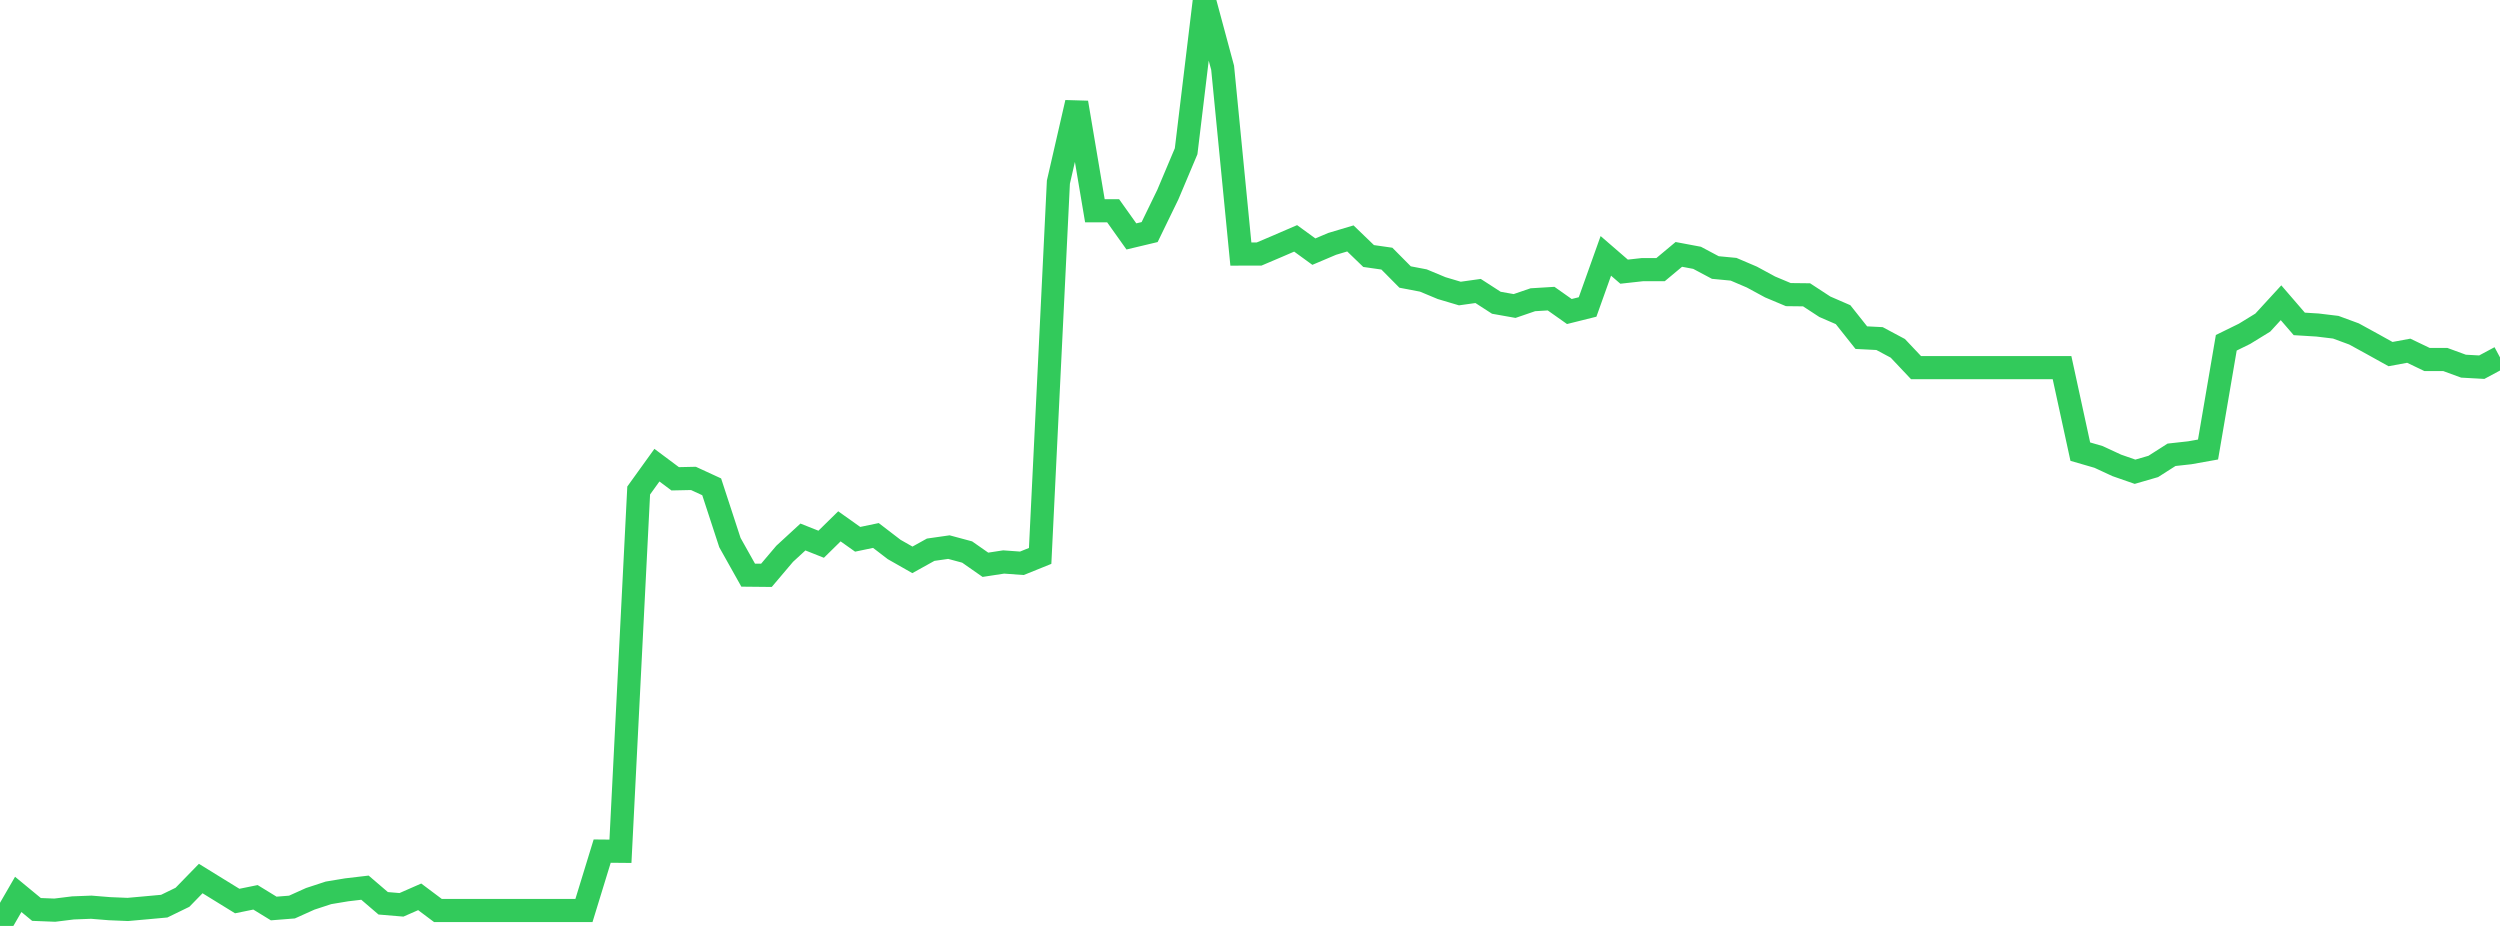 <?xml version="1.0" standalone="no"?>
<!DOCTYPE svg PUBLIC "-//W3C//DTD SVG 1.1//EN" "http://www.w3.org/Graphics/SVG/1.1/DTD/svg11.dtd">

<svg width="135" height="50" viewBox="0 0 135 50" preserveAspectRatio="none" 
  xmlns="http://www.w3.org/2000/svg"
  xmlns:xlink="http://www.w3.org/1999/xlink">


<polyline points="0.0, 50.0 0.985, 48.297 1.971, 49.11 2.956, 49.149 3.942, 49.027 4.927, 48.989 5.912, 49.069 6.898, 49.11 7.883, 49.022 8.869, 48.932 9.854, 48.453 10.839, 47.441 11.825, 48.049 12.81, 48.656 13.796, 48.455 14.781, 49.059 15.766, 48.981 16.752, 48.537 17.737, 48.214 18.723, 48.05 19.708, 47.934 20.693, 48.778 21.679, 48.861 22.664, 48.429 23.65, 49.168 24.635, 49.168 25.62, 49.168 26.606, 49.168 27.591, 49.168 28.577, 49.168 29.562, 49.168 30.547, 49.168 31.533, 49.168 32.518, 45.96 33.504, 45.969 34.489, 26.487 35.474, 25.119 36.46, 25.855 37.445, 25.834 38.431, 26.288 39.416, 29.301 40.401, 31.058 41.387, 31.068 42.372, 29.905 43.358, 28.998 44.343, 29.389 45.328, 28.422 46.314, 29.122 47.299, 28.916 48.285, 29.672 49.27, 30.232 50.255, 29.685 51.241, 29.544 52.226, 29.809 53.212, 30.498 54.197, 30.347 55.182, 30.418 56.168, 30.019 57.153, 9.836 58.139, 5.541 59.124, 11.381 60.109, 11.381 61.095, 12.767 62.08, 12.532 63.066, 10.502 64.051, 8.167 65.036, 0.0 66.022, 3.659 67.007, 13.719 67.993, 13.717 68.978, 13.298 69.964, 12.872 70.949, 13.588 71.934, 13.17 72.92, 12.875 73.905, 13.825 74.891, 13.966 75.876, 14.959 76.861, 15.147 77.847, 15.558 78.832, 15.851 79.818, 15.713 80.803, 16.349 81.788, 16.524 82.774, 16.186 83.759, 16.126 84.745, 16.822 85.73, 16.576 86.715, 13.817 87.701, 14.67 88.686, 14.561 89.672, 14.559 90.657, 13.737 91.642, 13.922 92.628, 14.446 93.613, 14.54 94.599, 14.961 95.584, 15.495 96.569, 15.909 97.555, 15.92 98.54, 16.564 99.526, 16.992 100.511, 18.233 101.496, 18.283 102.482, 18.81 103.467, 19.853 104.453, 19.853 105.438, 19.853 106.423, 19.853 107.409, 19.853 108.394, 19.853 109.38, 19.853 110.365, 19.853 111.35, 19.853 112.336, 24.388 113.321, 24.674 114.307, 25.131 115.292, 25.474 116.277, 25.188 117.263, 24.559 118.248, 24.45 119.234, 24.274 120.219, 18.51 121.204, 18.026 122.19, 17.421 123.175, 16.348 124.161, 17.491 125.146, 17.551 126.131, 17.67 127.117, 18.033 128.102, 18.573 129.088, 19.121 130.073, 18.939 131.058, 19.412 132.044, 19.412 133.029, 19.773 134.015, 19.828 135.0, 19.299" fill="none" stroke="#32ca5b" stroke-width="1.25"/>

</svg>